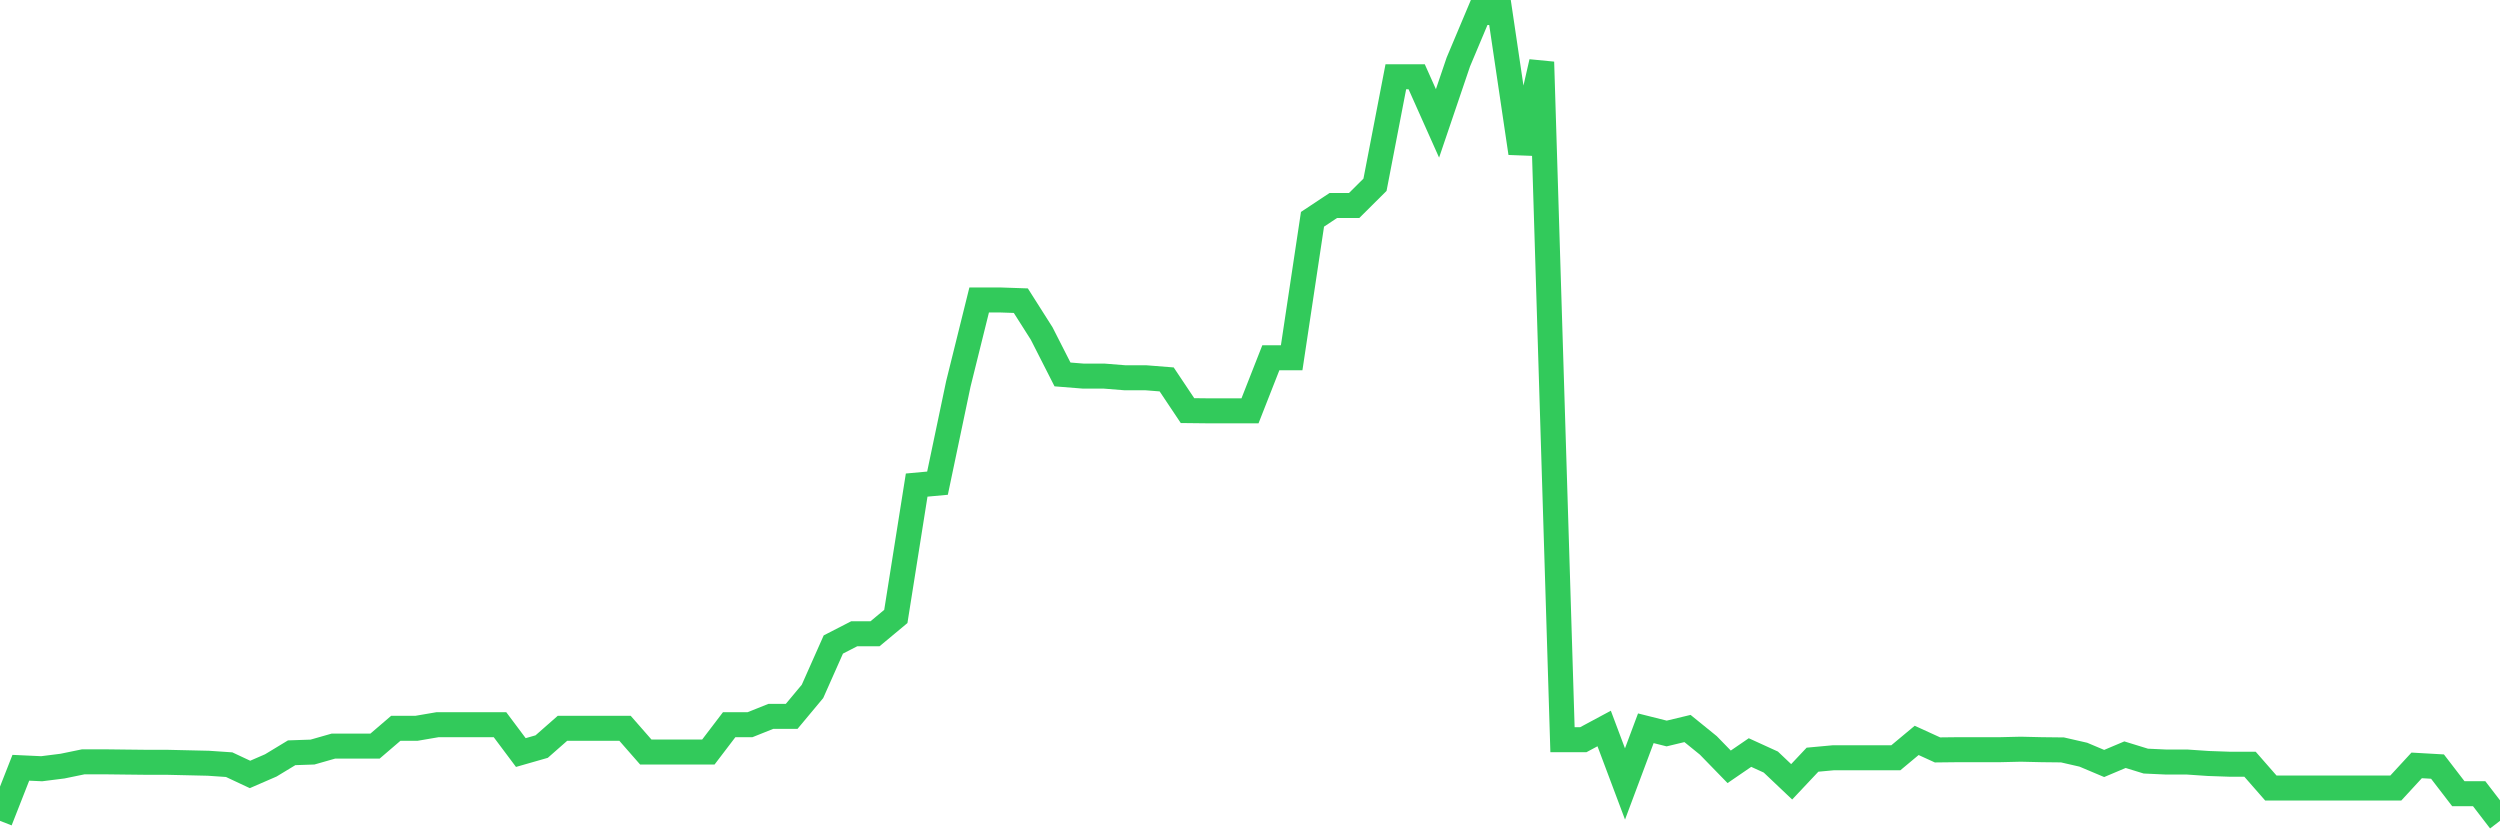 <svg
  xmlns="http://www.w3.org/2000/svg"
  xmlns:xlink="http://www.w3.org/1999/xlink"
  width="120"
  height="40"
  viewBox="0 0 120 40"
  preserveAspectRatio="none"
>
  <polyline
    points="0,39.4 1,36.853 2,36.899 3,36.773 4,36.567 5,36.567 6,36.579 7,36.59 8,36.59 9,36.613 10,36.636 11,36.704 12,37.173 13,36.739 14,36.133 15,36.099 16,35.814 17,35.814 18,35.814 19,34.957 20,34.957 21,34.786 22,34.786 23,34.786 24,34.786 25,36.122 26,35.836 27,34.957 28,34.957 29,34.957 30,34.957 31,36.099 32,36.099 33,36.099 34,36.099 35,34.786 36,34.786 37,34.386 38,34.386 39,33.187 40,30.936 41,30.422 42,30.422 43,29.589 44,23.284 45,23.192 46,18.429 47,14.398 48,14.398 49,14.432 50,16.008 51,17.973 52,18.053 53,18.053 54,18.133 55,18.133 56,18.212 57,19.709 58,19.72 59,19.72 60,19.72 61,17.173 62,17.173 63,10.526 64,9.863 65,9.863 66,8.869 67,3.684 68,3.684 69,5.923 70,2.976 71,0.6 72,0.6 73,7.35 74,2.976 75,35.505 76,35.505 77,34.968 78,37.63 79,34.957 80,35.208 81,34.968 82,35.779 83,36.807 84,36.122 85,36.579 86,37.527 87,36.465 88,36.373 89,36.373 90,36.373 91,36.373 92,35.539 93,35.996 94,35.985 95,35.985 96,35.985 97,35.962 98,35.985 99,35.996 100,36.225 101,36.647 102,36.225 103,36.533 104,36.579 105,36.579 106,36.647 107,36.682 108,36.682 109,37.824 110,37.824 111,37.824 112,37.824 113,37.824 114,37.824 115,37.824 116,36.739 117,36.796 118,38.098 119,38.098 120,39.4"
    fill="none"
    stroke="#32ca5b"
    stroke-width="1.2"
  >
  </polyline>
</svg>